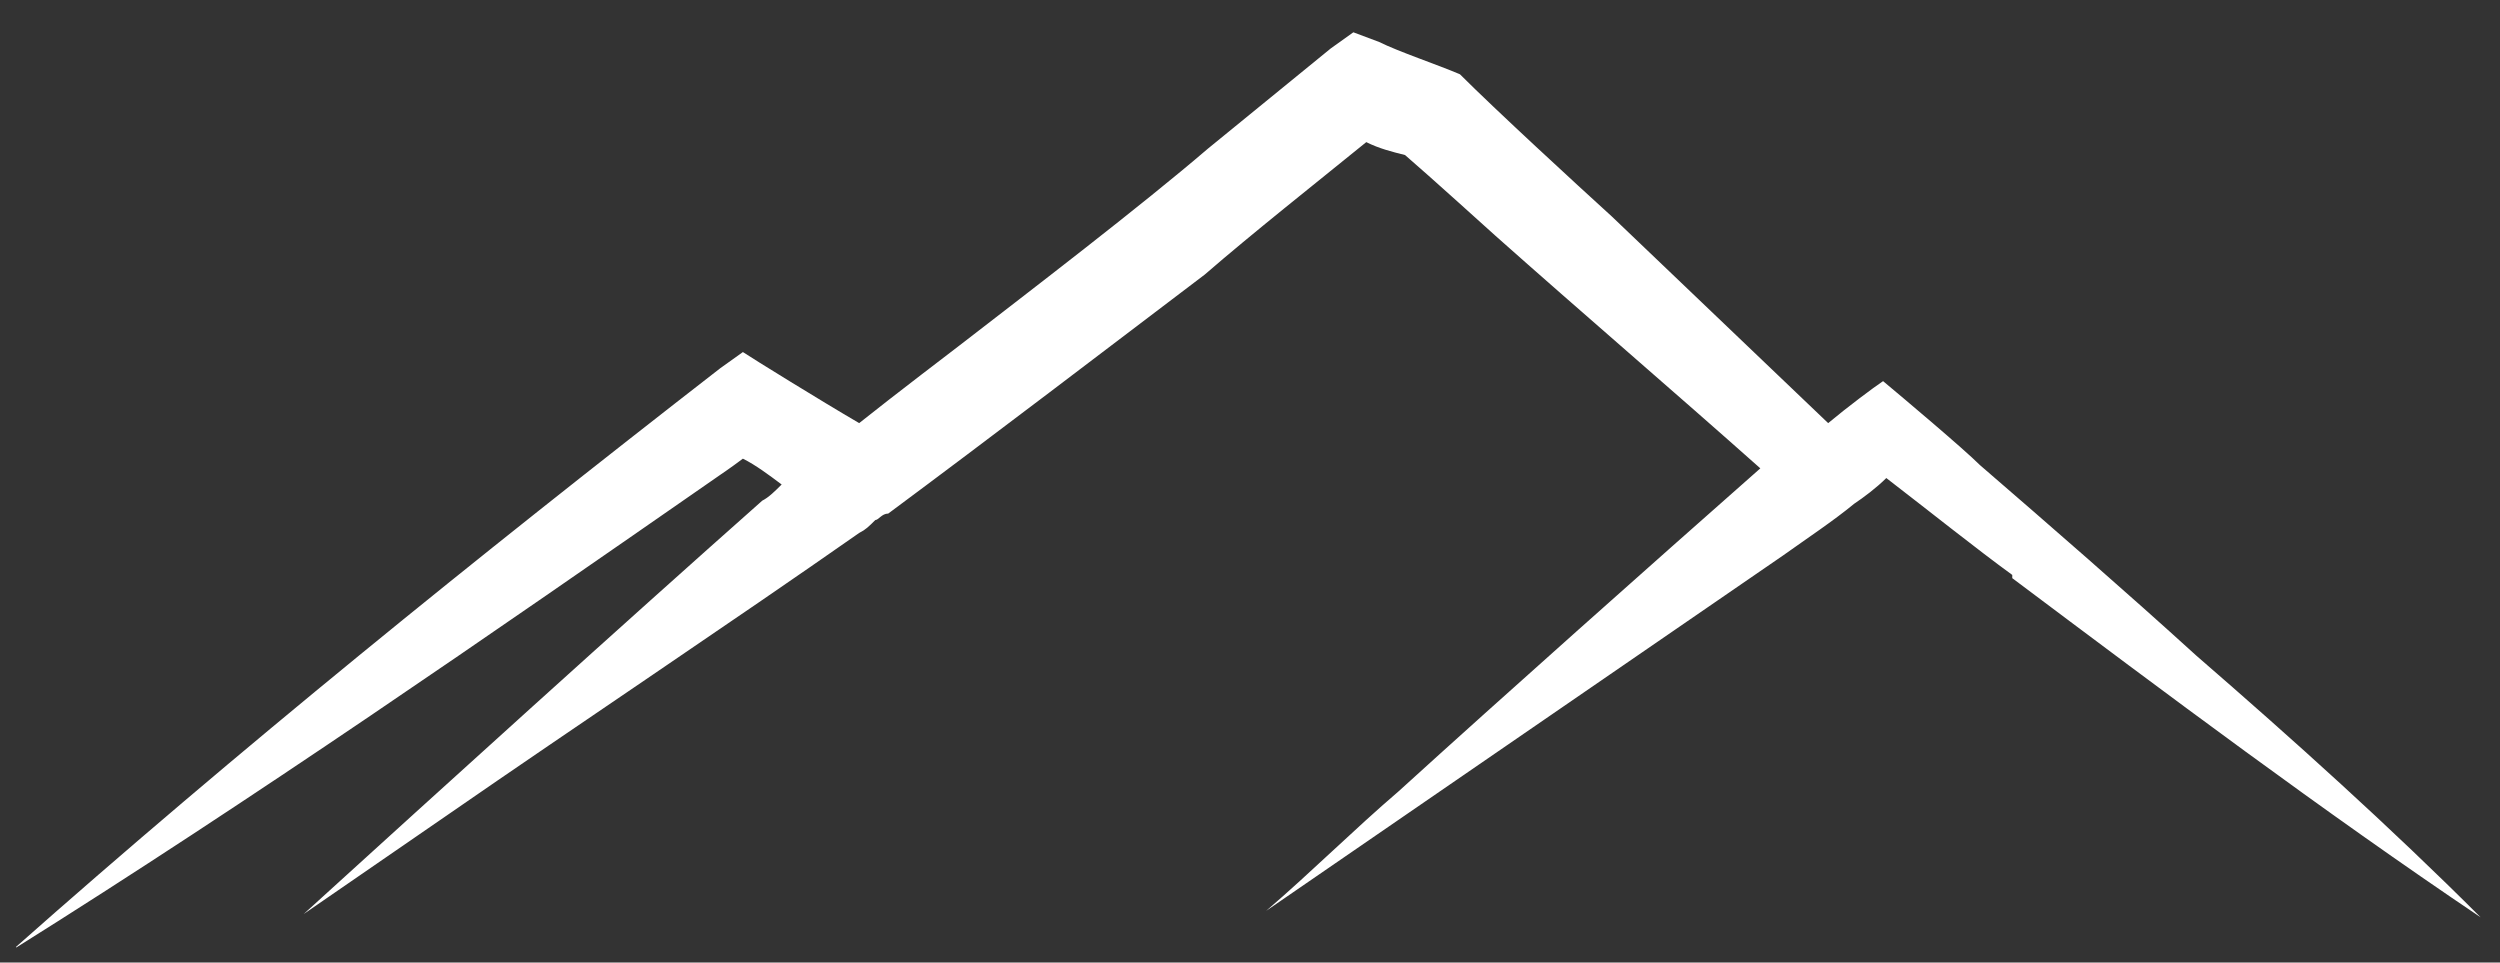 <?xml version="1.0" encoding="UTF-8"?>
<svg xmlns="http://www.w3.org/2000/svg" xmlns:xlink="http://www.w3.org/1999/xlink" id="Ebene_1" version="1.1" viewBox="0 0 77.4 29.8">
  <rect x="0" y="0" width="77.4" height="29.8" fill="#333333" stroke="none"/>
  <defs>
    <style>
      .st0 {
        fill: #fff;
      }

      .st1 {
        fill: none;
      }

      .st2 {
        clip-path: url(#clippath);
      }
    </style>
    <clipPath id="clippath">
      <rect class="st1" x=".5" y="1" width="76.4" height="28.5"></rect>
    </clipPath>
  </defs>
  <g class="st2">
    <path class="st0" d="M62.3,17.9c4.8,3.6,9.6,7.2,14.5,10.5-2.8-2.8-5.8-5.5-8.8-8.1-2.2-2-4.5-4-6.7-5.9-.5-.5-2.4-2.1-3-2.6-.3.2-1.1.8-1.7,1.3-2.2-2.1-4.5-4.3-6.7-6.4-1.1-1-3.6-3.3-4.7-4.4-.7-.3-1.9-.7-2.5-1l-.8-.3-.7.5c-1.1.9-2.7,2.2-3.8,3.1-2.1,1.8-5.5,4.4-7.7,6.1,0,0-2.1,1.6-3.1,2.4-1.2-.7-3.3-2-3.6-2.2l-.7.5C14.7,17.3,7.4,23.2.4,29.4c7.5-4.7,14.7-9.7,21.9-14.7,0,0,.3-.2.7-.5.4.2.8.5,1.2.8-.2.2-.4.4-.6.5-4.4,3.9-9.8,8.8-14.2,12.8l4.5-3.1c3.9-2.7,8.7-5.9,12.7-8.7h0c.2-.1.3-.2.5-.4.1,0,.2-.2.4-.2h0c3.1-2.3,6.9-5.2,9.8-7.4,1.5-1.3,3.4-2.8,5-4.1.4.2.8.3,1.2.4.7.6,2.8,2.5,2.8,2.5,2.7,2.4,5.5,4.8,8.2,7.2-3.4,3-7.9,7-11.2,10-1.4,1.2-2.7,2.5-4.1,3.7,5.1-3.5,10.9-7.5,16-11,.7-.5,1.6-1.1,2.2-1.6h0c.3-.2.7-.5,1-.8,1.3,1,2.8,2.2,3.9,3"></path>
  </g>
</svg>
